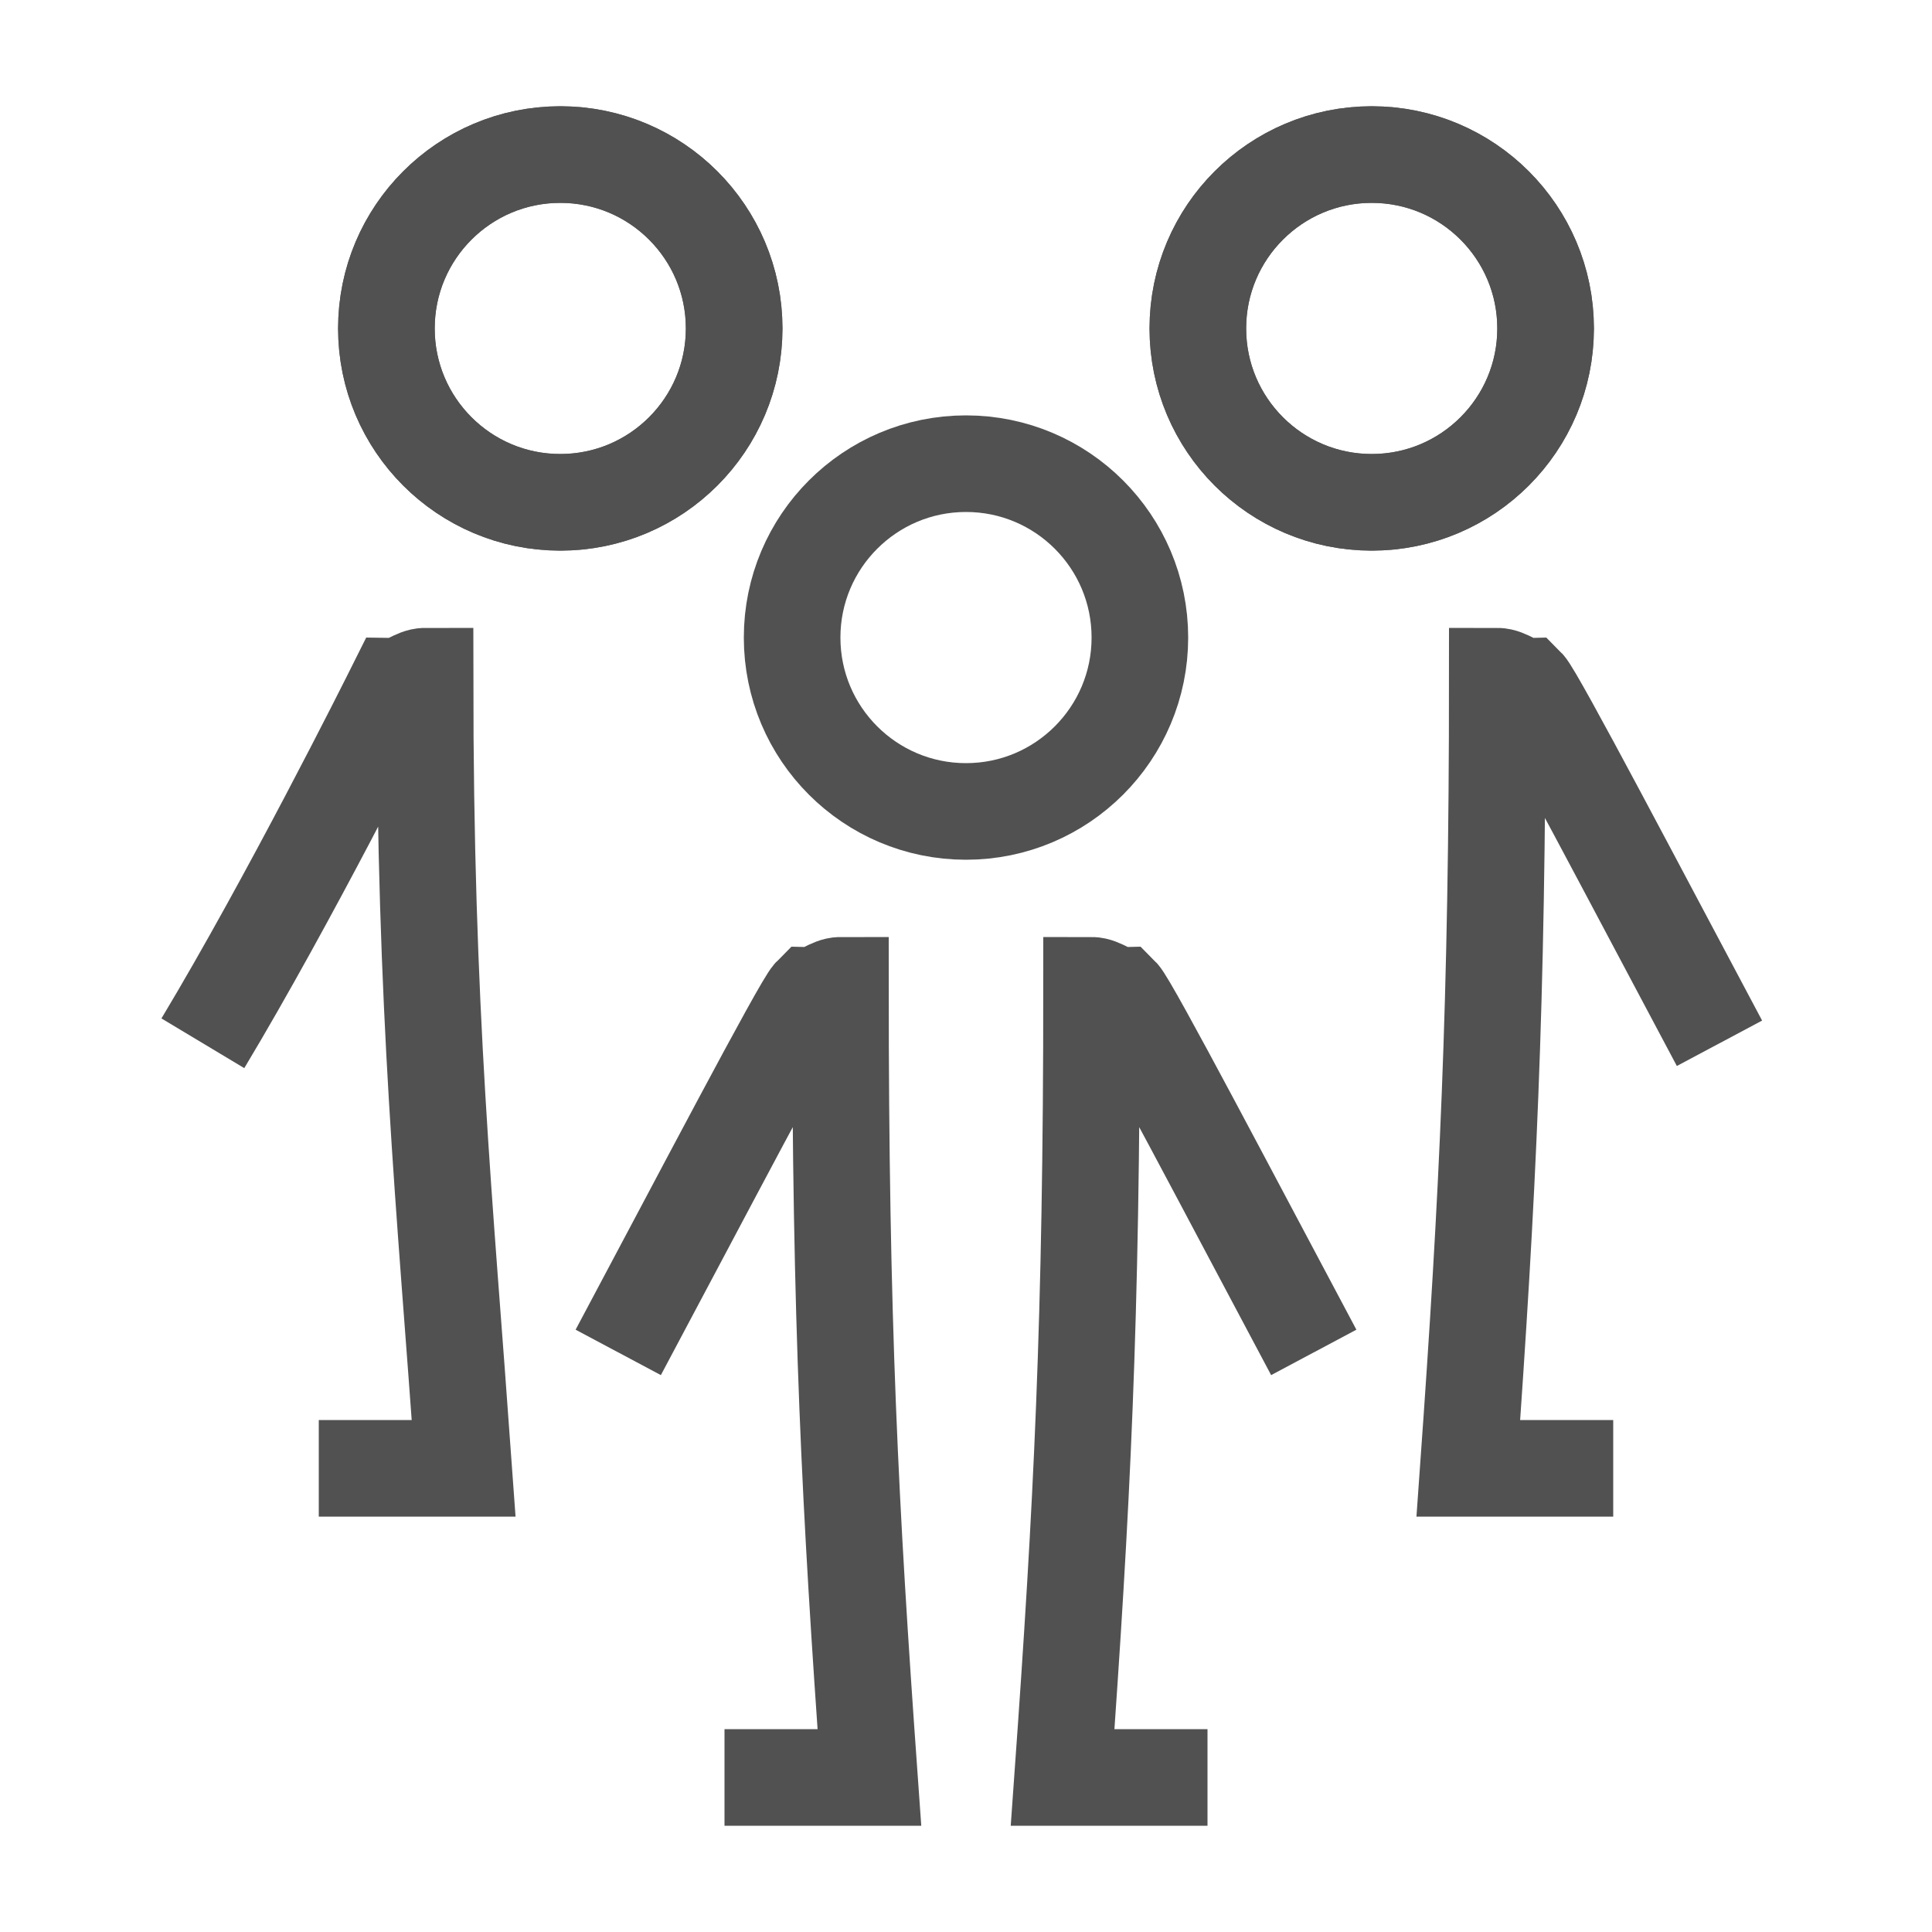 <?xml version="1.0" encoding="utf-8"?>
<!-- Generator: Adobe Illustrator 25.4.1, SVG Export Plug-In . SVG Version: 6.00 Build 0)  -->
<svg version="1.1" id="Lager_1" xmlns="http://www.w3.org/2000/svg" xmlns:xlink="http://www.w3.org/1999/xlink" x="0px" y="0px"
	 viewBox="0 0 20 20" style="enable-background:new 0 0 20 20;" xml:space="preserve">
<style type="text/css">
	.st0{fill:none;stroke:#515151;stroke-miterlimit:10;}
</style>
<circle class="st0" cx="10" cy="6.6" r="1.8"/>
<path class="st0" d="M12.5,18.4H11c0.2-2.8,0.3-4.7,0.3-8.2c0.1,0,0.2,0.1,0.3,0.1c0.1,0.1,1.2,2.2,2,3.7"/>
<circle class="st0" cx="14.2" cy="3.4" r="1.8"/>
<circle class="st0" cx="14.2" cy="3.4" r="1.8"/>
<path class="st0" d="M7.5,18.4H9c-0.2-2.8-0.3-4.7-0.3-8.2c-0.1,0-0.2,0.1-0.3,0.1c-0.1,0.1-1.2,2.2-2,3.7"/>
<path class="st0" d="M16.7,15.2h-1.5c0.2-2.8,0.3-4.8,0.3-8.2c0.1,0,0.2,0.1,0.3,0.1c0.1,0.1,1.2,2.2,2,3.7"/>
<circle class="st0" cx="5.8" cy="3.4" r="1.8"/>
<circle class="st0" cx="5.8" cy="3.4" r="1.8"/>
<path class="st0" d="M3.3,15.2h1.5C4.6,12.4,4.4,10.5,4.4,7c-0.1,0-0.2,0.1-0.3,0.1C4,7.3,3,9.3,2.1,10.8"/>
</svg>
